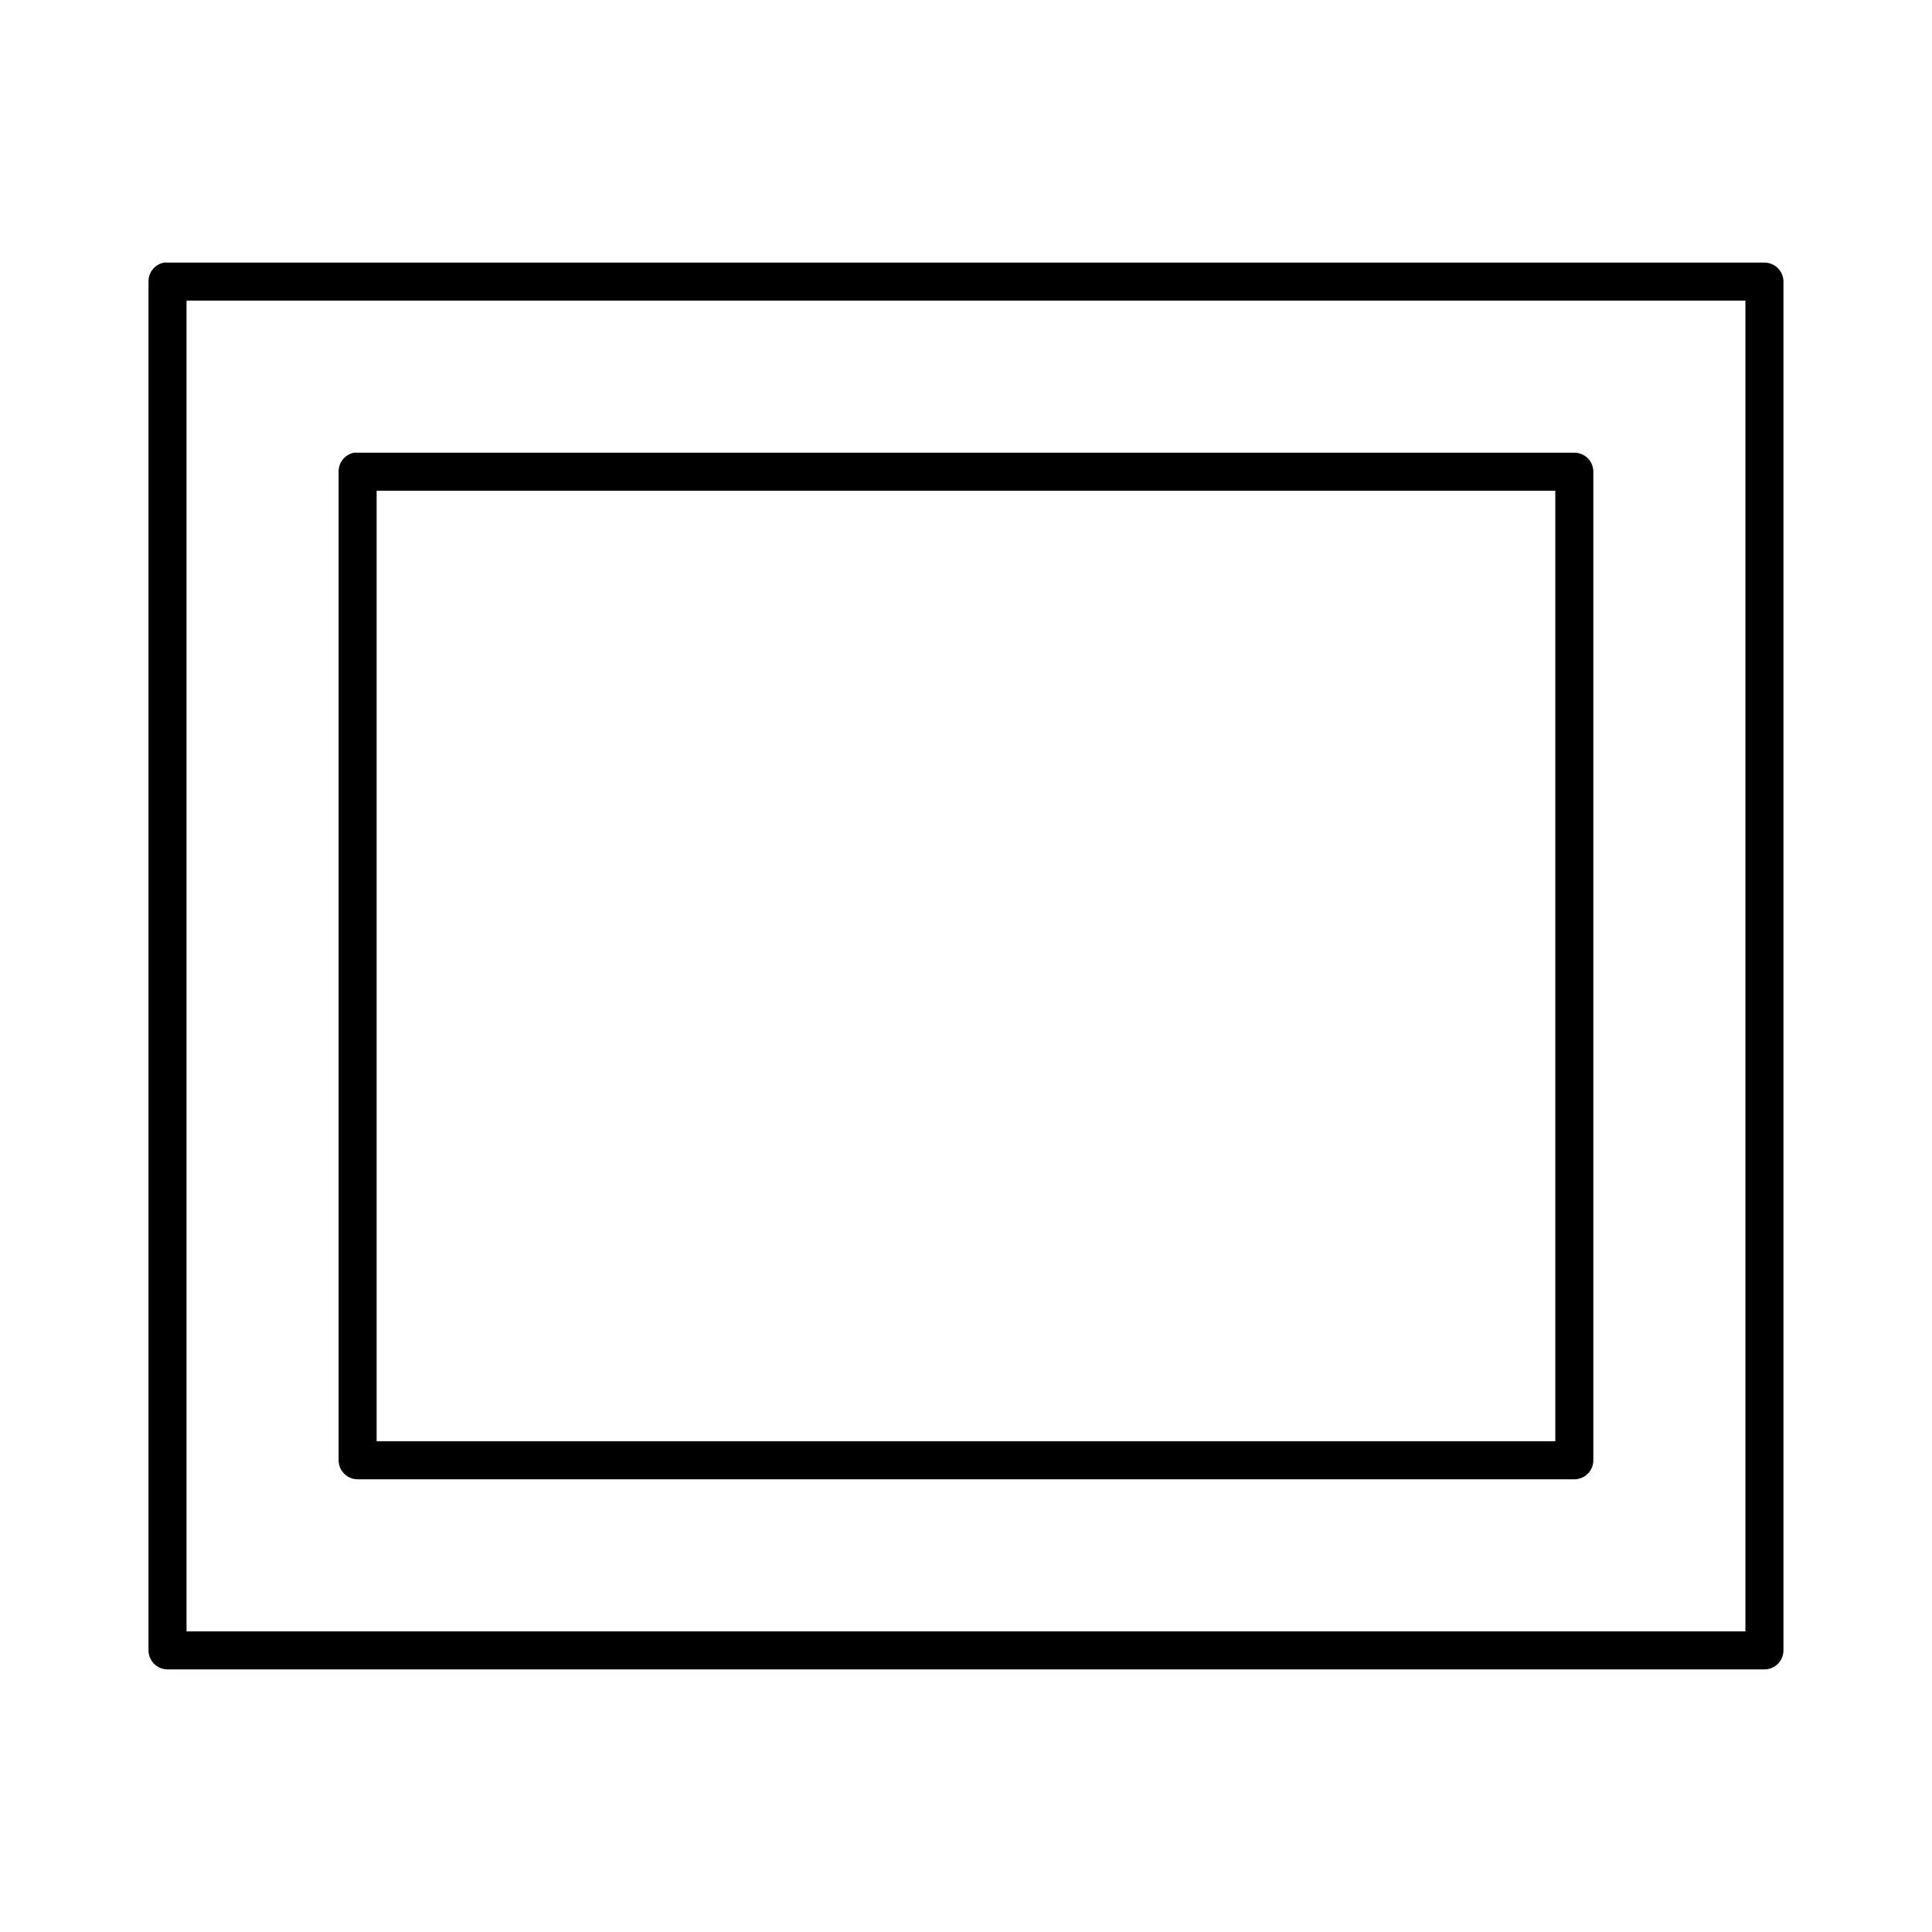 <?xml version="1.0" encoding="UTF-8"?>
<!-- Uploaded to: ICON Repo, www.svgrepo.com, Generator: ICON Repo Mixer Tools -->
<svg fill="#000000" width="800px" height="800px" version="1.1" viewBox="144 144 512 512" xmlns="http://www.w3.org/2000/svg">
 <path d="m187.45 213.59c-2.406 0.457-4.137 2.586-4.094 5.039v362.74c0 2.781 2.258 5.035 5.039 5.035h423.2c2.785 0 5.039-2.254 5.039-5.035v-362.74c0-2.785-2.254-5.039-5.039-5.039h-423.2c-0.312-0.031-0.629-0.031-0.945 0zm5.984 10.074h413.12v352.67h-413.12zm44.398 40.305c-2.41 0.461-4.137 2.586-4.094 5.039v261.98c0 2.781 2.254 5.039 5.039 5.039h322.44c2.781 0 5.035-2.258 5.035-5.039v-261.98c0-2.781-2.254-5.039-5.035-5.039h-322.44c-0.316-0.027-0.633-0.027-0.945 0zm5.981 10.078h312.36v251.9h-312.36z"/>
</svg>